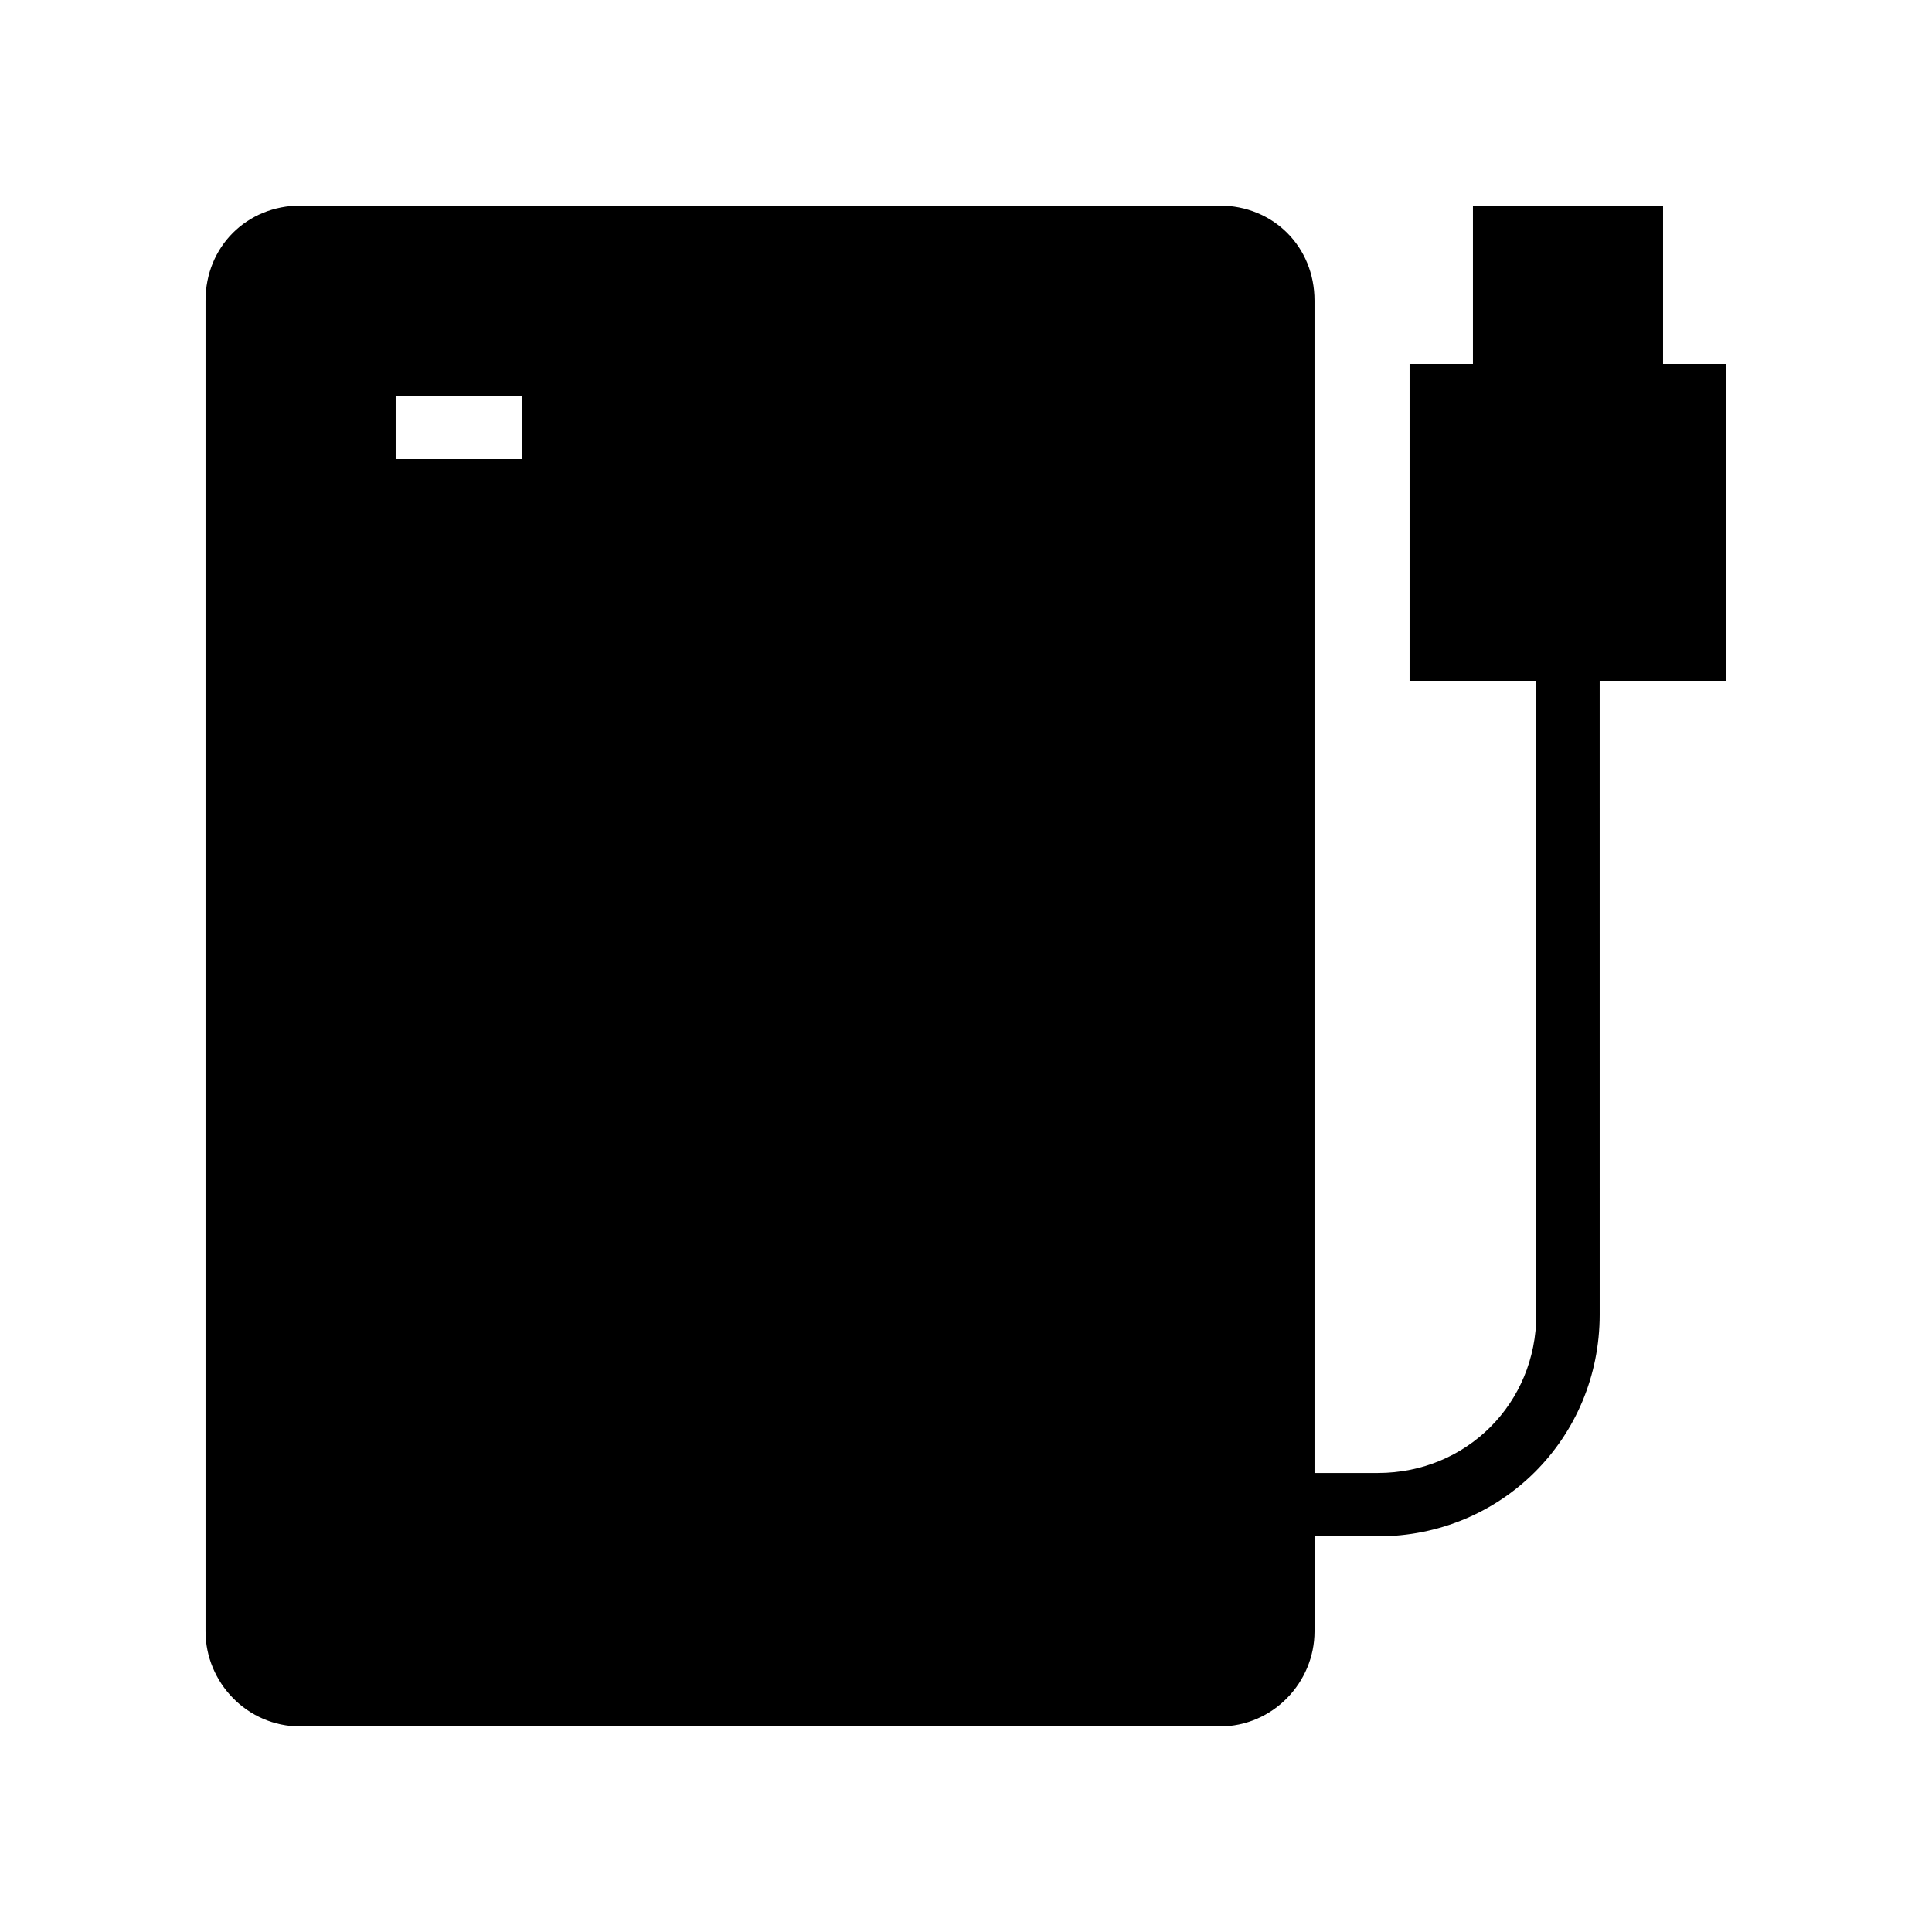 <?xml version="1.0" encoding="UTF-8"?>
<!-- Uploaded to: ICON Repo, www.iconrepo.com, Generator: ICON Repo Mixer Tools -->
<svg fill="#000000" width="800px" height="800px" version="1.1" viewBox="144 144 512 512" xmlns="http://www.w3.org/2000/svg">
 <path d="m601.52 240.46h-16.793v-41.98h-50.383v41.984h-16.793v83.969h33.586v167.94c0 23.512-18.473 41.984-41.984 41.984h-16.793v-310.69c0-14.273-10.914-25.191-25.191-25.191l-243.51 0.004c-14.273 0-25.188 10.914-25.188 25.188v352.67c0 13.434 10.914 25.191 25.191 25.191h243.51c14.273 0 25.191-11.754 25.191-25.191v-25.191h16.793c32.746 0 58.777-26.031 58.777-58.777l-0.004-167.94h33.586zm-319.08 25.191h-33.586v-16.793h33.586z"/>
</svg>